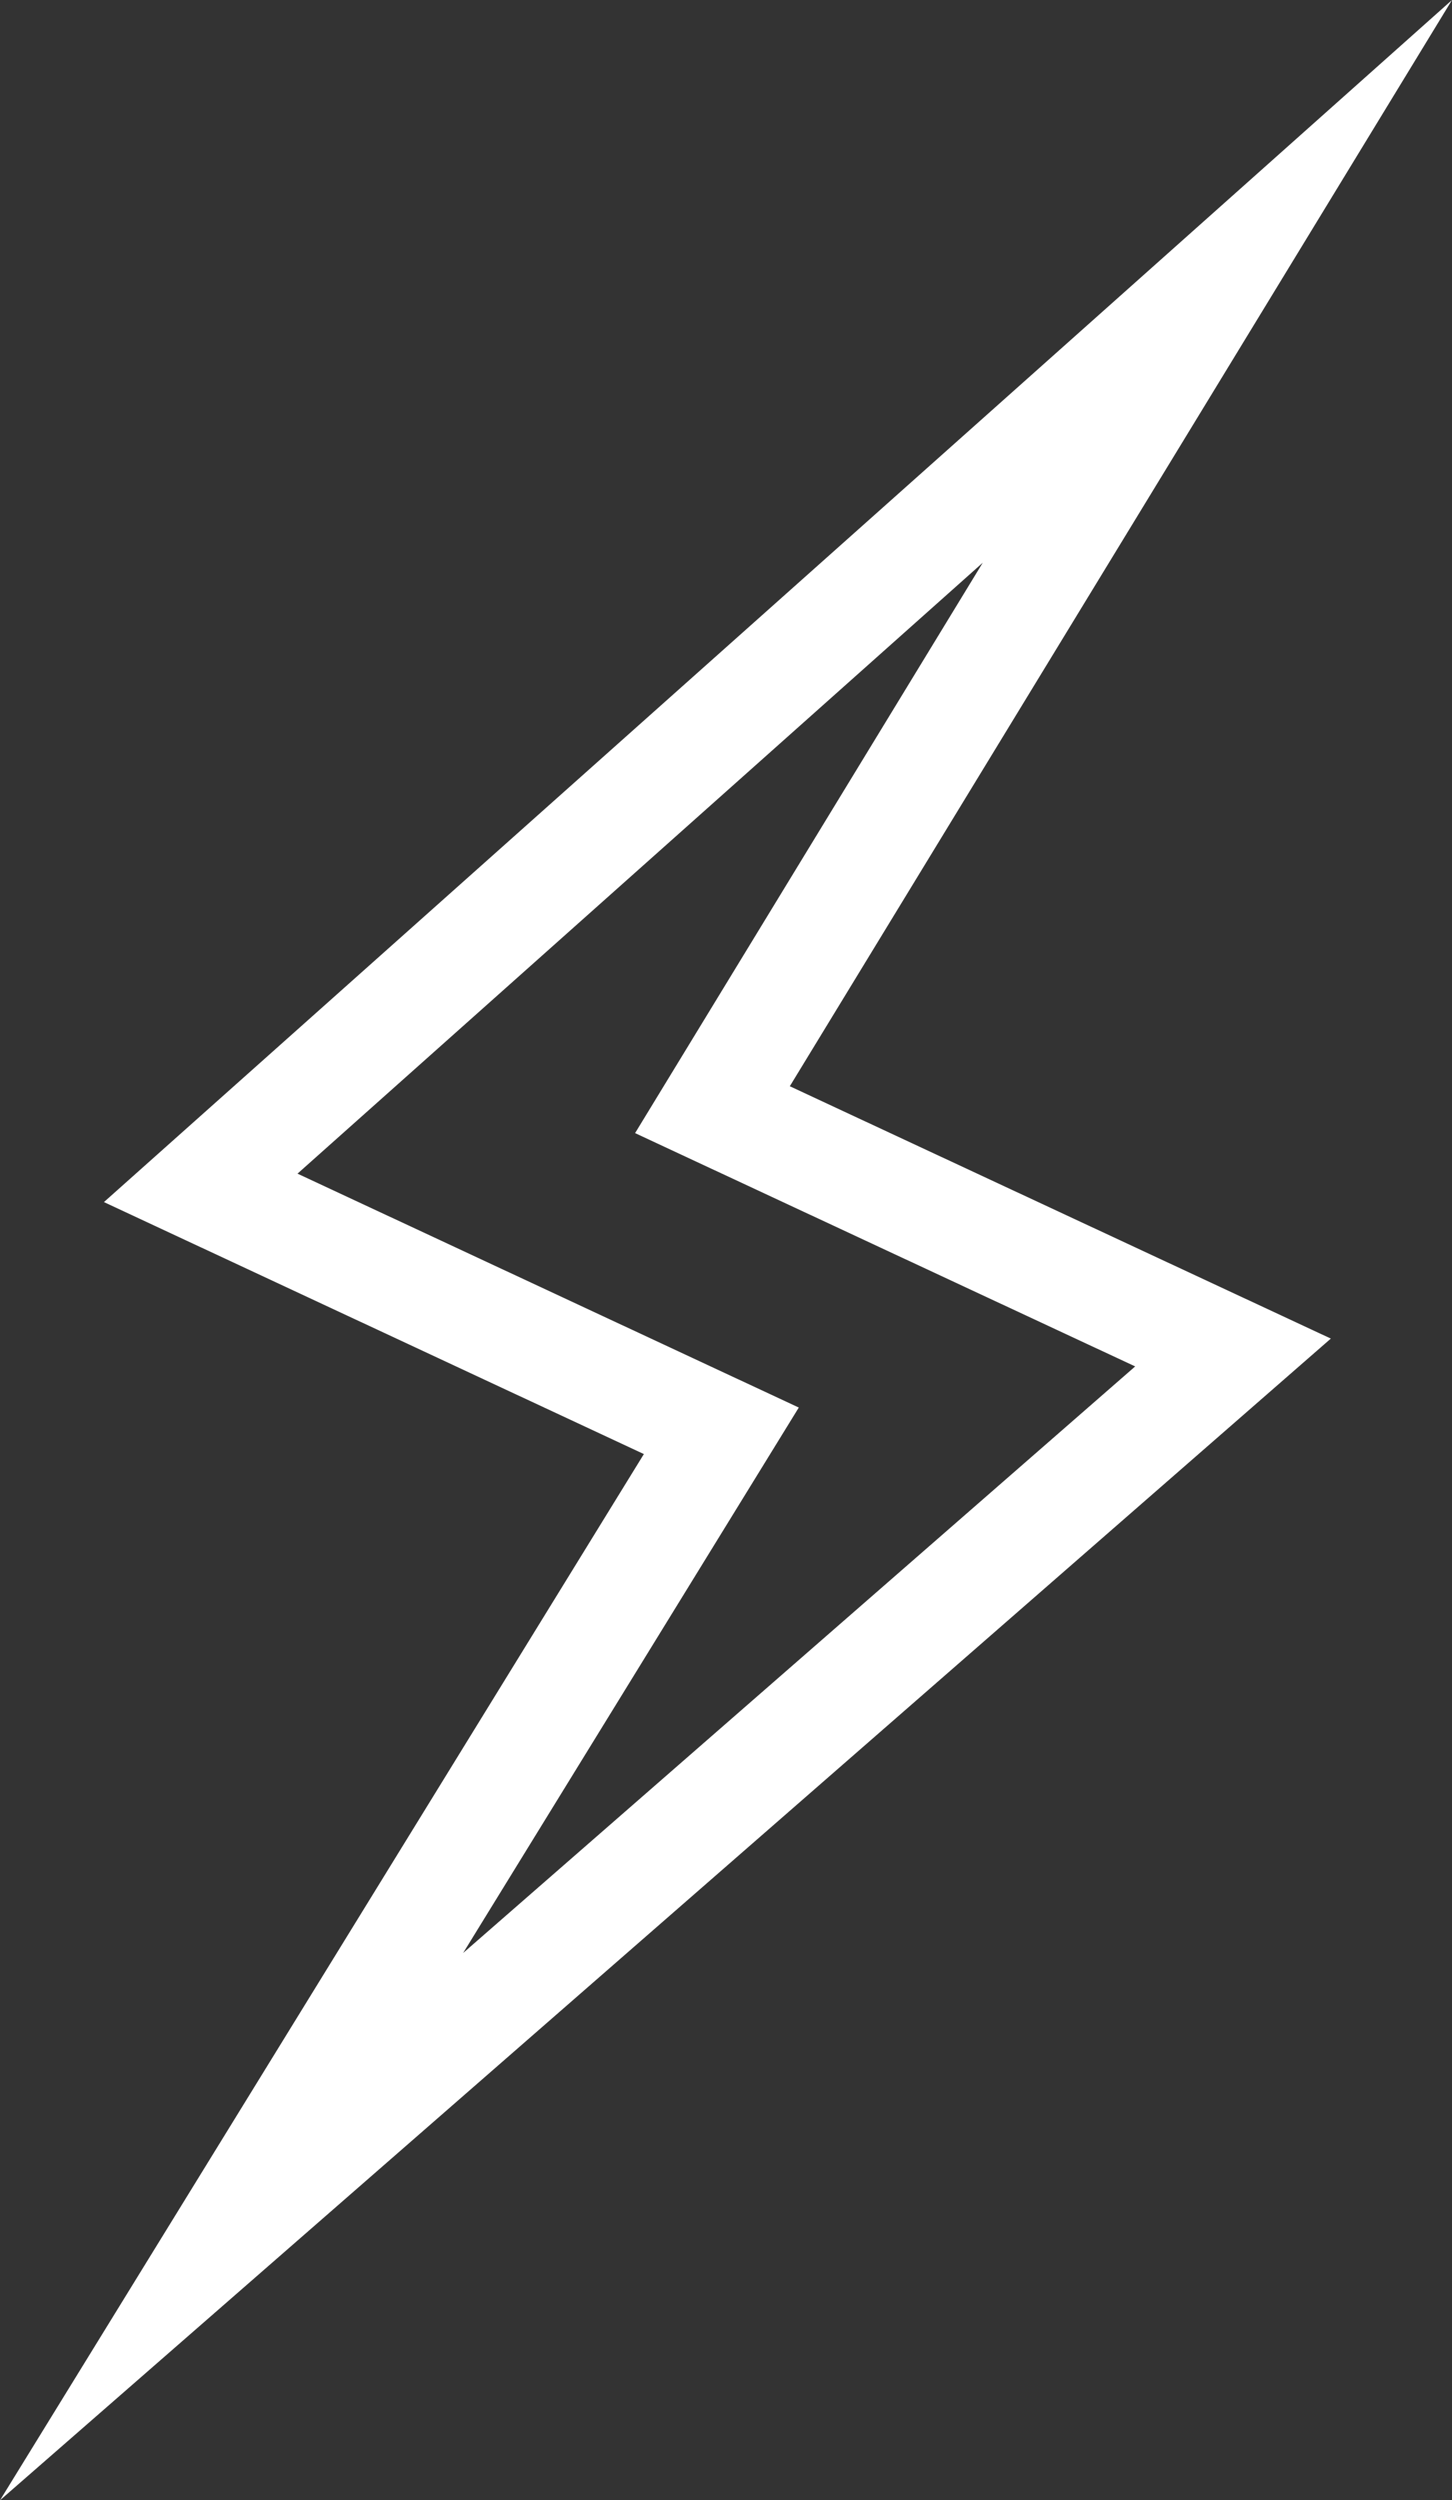 <?xml version="1.0" encoding="UTF-8"?>
<svg id="Layer_1" xmlns="http://www.w3.org/2000/svg" viewBox="0 0 80.89 139.21">
  <rect x="0" y="0" width="80.89" height="139.21" fill="#333333" stroke="none"/>
  <defs>
    <style>
      .cls-1 {
        fill: #fff;
      }
    </style>
  </defs>
  <path class="cls-1" d="M0,139.21l35.87-58.25-30.08-14.03L80.89,0l-36.89,60.48,30.14,14.05L0,139.21ZM16.58,65.35l27.92,13.02-18.7,30.37,37.44-32.66-27.86-12.99,19.37-31.76-38.18,34.02Z"/>
</svg>